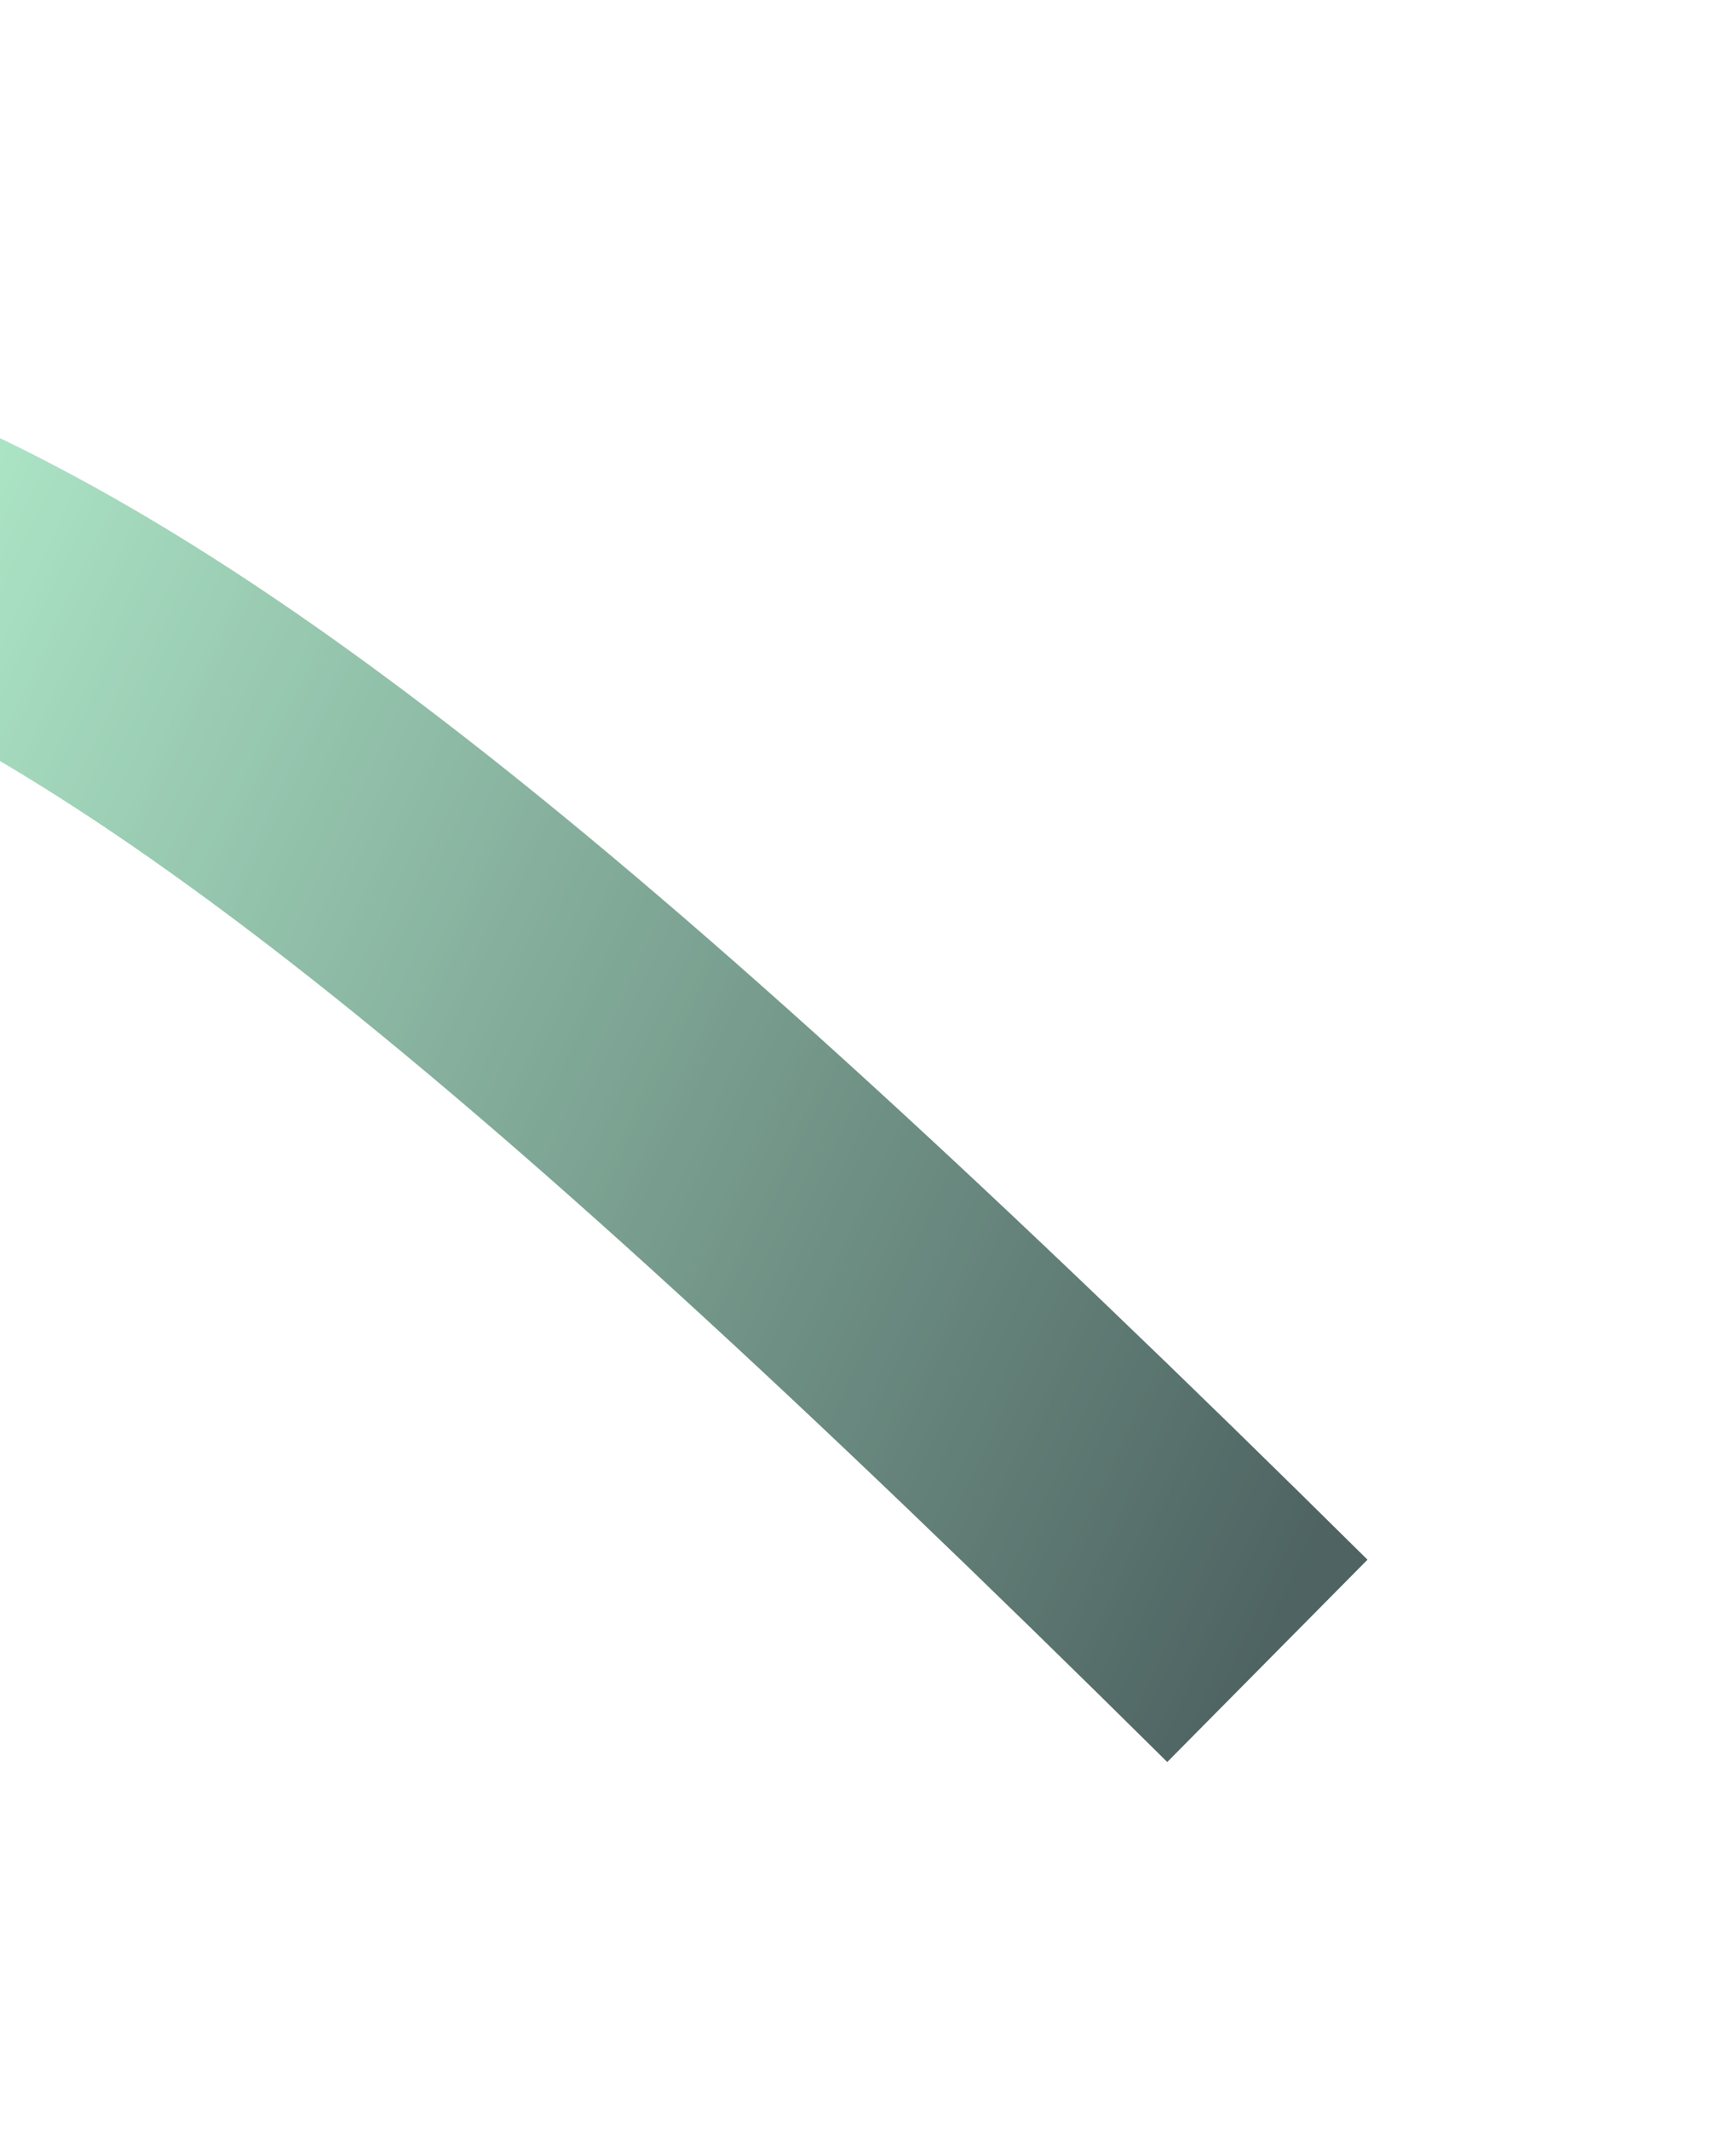 <svg width="915" height="1122" viewBox="0 0 915 1122" fill="none" xmlns="http://www.w3.org/2000/svg">
<g opacity="0.7" filter="url(#filter0_f_1_2602)">
<path d="M-114 264.802C73.132 329.059 277.502 488.38 668 875" stroke="url(#paint0_linear_1_2602)" stroke-width="150"/>
</g>
<defs>
<filter id="filter0_f_1_2602" x="-331.857" y="0.367" width="1246.13" height="1121.43" filterUnits="userSpaceOnUse" color-interpolation-filters="sRGB">
<feFlood flood-opacity="0" result="BackgroundImageFix"/>
<feBlend mode="normal" in="SourceGraphic" in2="BackgroundImageFix" result="shape"/>
<feGaussianBlur stdDeviation="96.75" result="effect1_foregroundBlur_1_2602"/>
</filter>
<linearGradient id="paint0_linear_1_2602" x1="-98.739" y1="402.034" x2="709.725" y2="786.022" gradientUnits="userSpaceOnUse">
<stop stop-color="#8ADBAF"/>
<stop offset="1" stop-color="#03211F"/>
</linearGradient>
</defs>
</svg>
